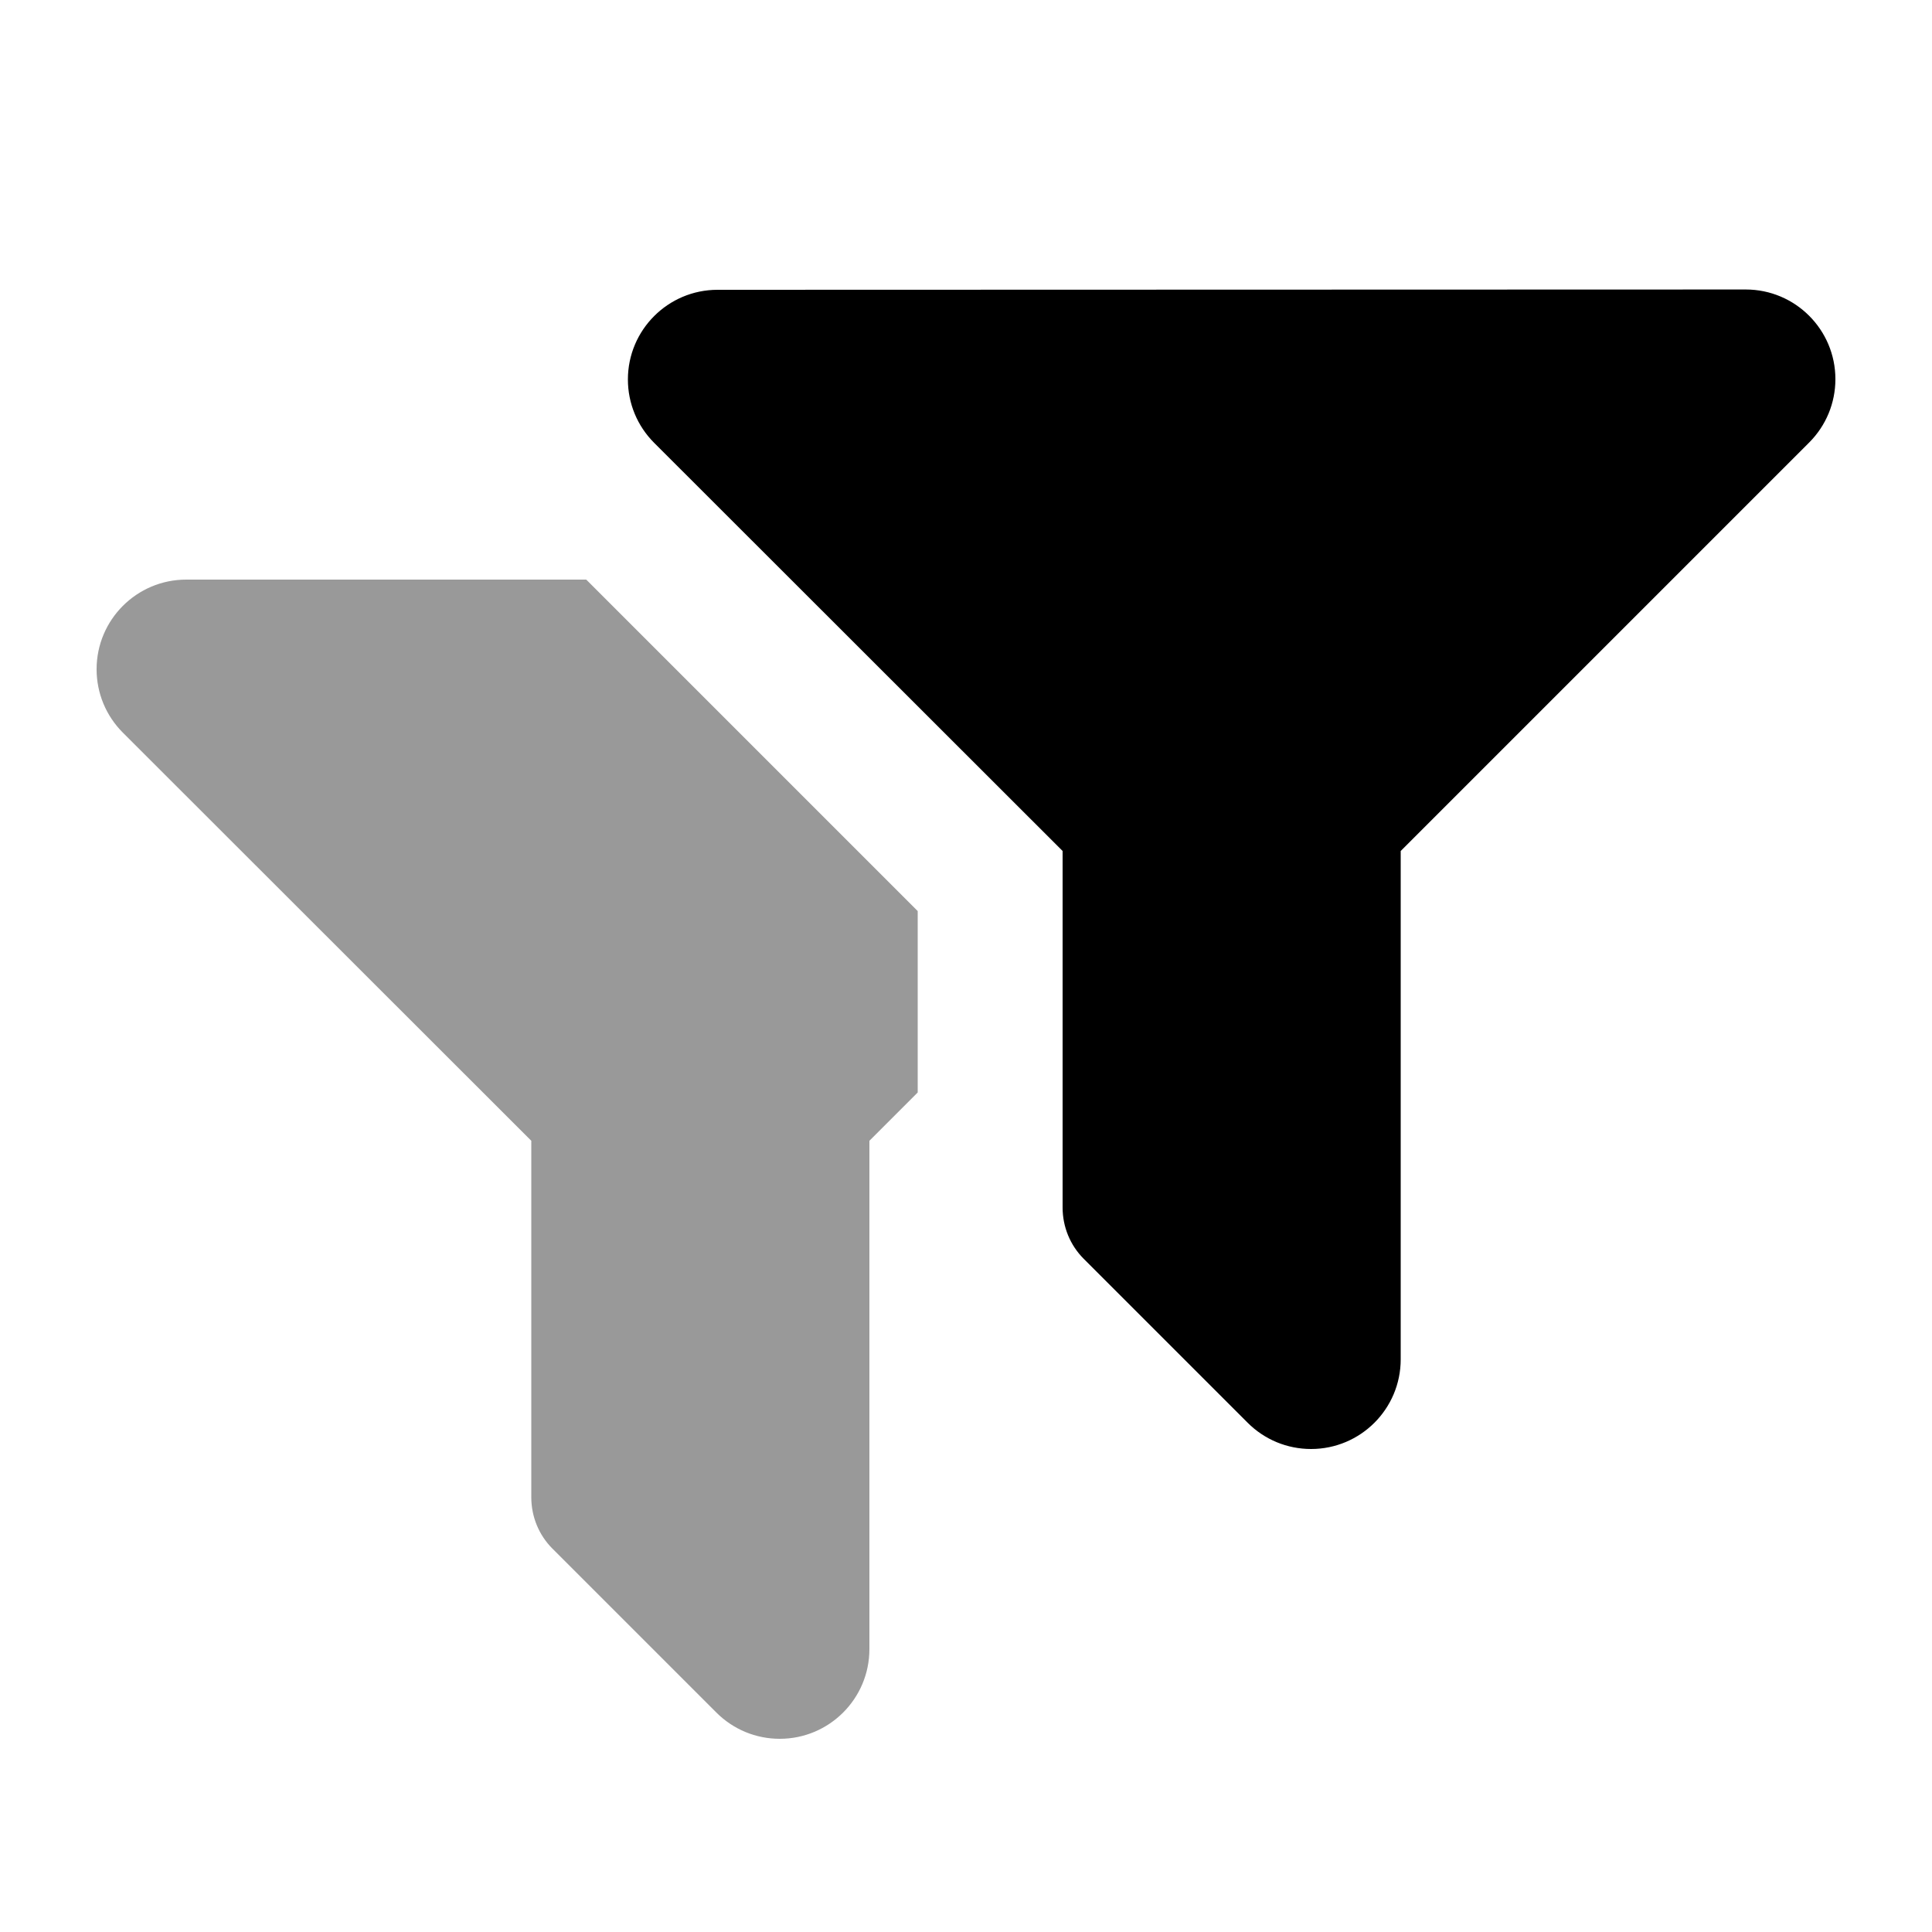 <svg xmlns="http://www.w3.org/2000/svg" viewBox="0 0 640 640"><!--! Font Awesome Pro 7.1.0 by @fontawesome - https://fontawesome.com License - https://fontawesome.com/license (Commercial License) Copyright 2025 Fonticons, Inc. --><path opacity=".4" fill="currentColor" d="M32 221.7C32 229.6 35.1 237.1 40.7 242.7L176 377.9L176 496C176 502.4 178.5 508.5 183 513L237.3 567.3C242.9 572.9 250.4 576 258.3 576C274.7 576 288 562.7 288 546.3L288 377.9L304 361.9L304 301.8L194.2 192L61.7 192C45.3 192 32 205.3 32 221.7z"/><path fill="currentColor" d="M237.7 96C221.3 96 208 109.3 208 125.7C208 133.6 211.1 141.1 216.7 146.7L352 281.9L352 400C352 406.4 354.5 412.5 359 417L413.3 471.3C418.9 476.9 426.4 480 434.3 480C450.7 480 464 466.7 464 450.3L464 281.9L599.3 146.6C604.9 141 608 133.5 608 125.6C608 109.2 594.7 95.9 578.3 95.9L237.7 96z"/></svg>